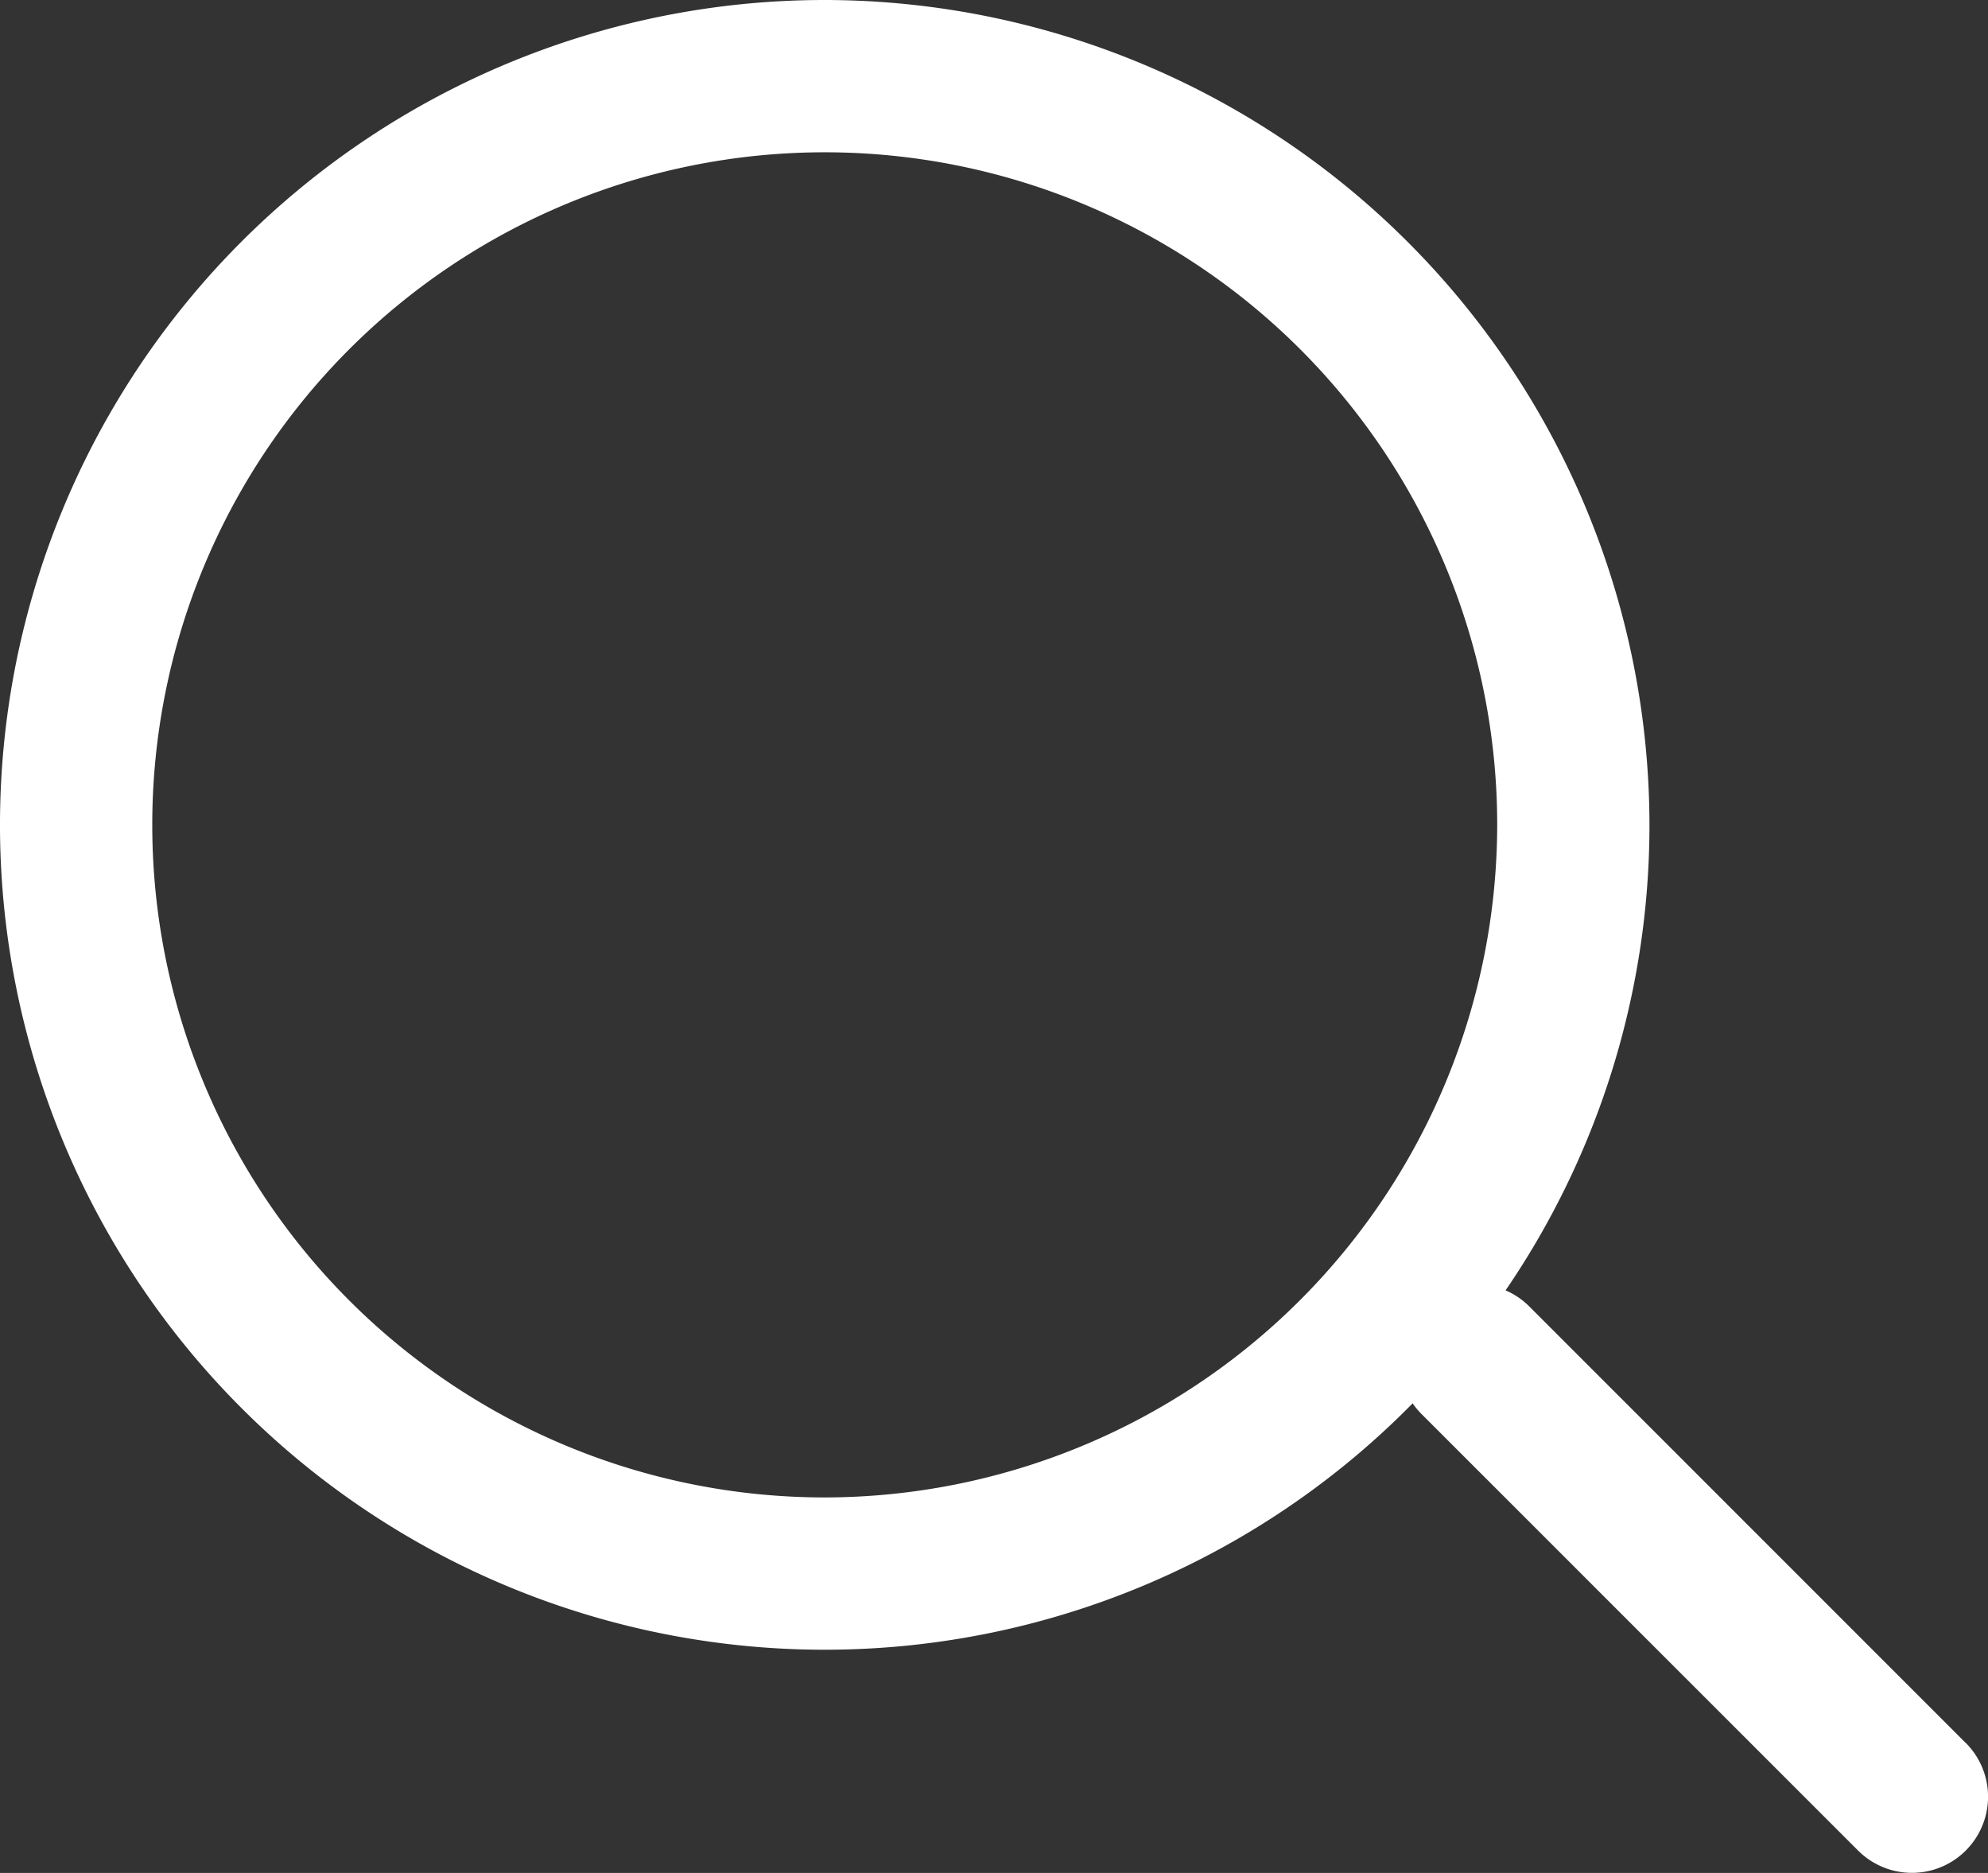 <svg xmlns="http://www.w3.org/2000/svg" width="17.247" height="16.246" viewBox="0 0 17.247 16.246">
  <rect x="0" y="0" width="17.247" height="16.246" fill="#333333" stroke="none"/>
  <g id="Group_95" data-name="Group 95" transform="translate(-1346 -69.749)">
    <path id="Path_65" data-name="Path 65" d="M7.155,0A7.155,7.155,0,1,0,14.31,7.155,7.163,7.163,0,0,0,7.155,0Zm0,12.989a5.834,5.834,0,1,1,5.834-5.834A5.841,5.841,0,0,1,7.155,12.989Z" transform="translate(1346 69.749)" fill="#fff"/>
    <path id="Path_66" data-name="Path 66" d="M355.96,355.026l-3.787-3.787a.66.66,0,0,0-.934.934l3.787,3.786a.66.66,0,0,0,.934-.934Z" transform="translate(1007.094 -270.158)" fill="#fff"/>
  </g>
</svg>
